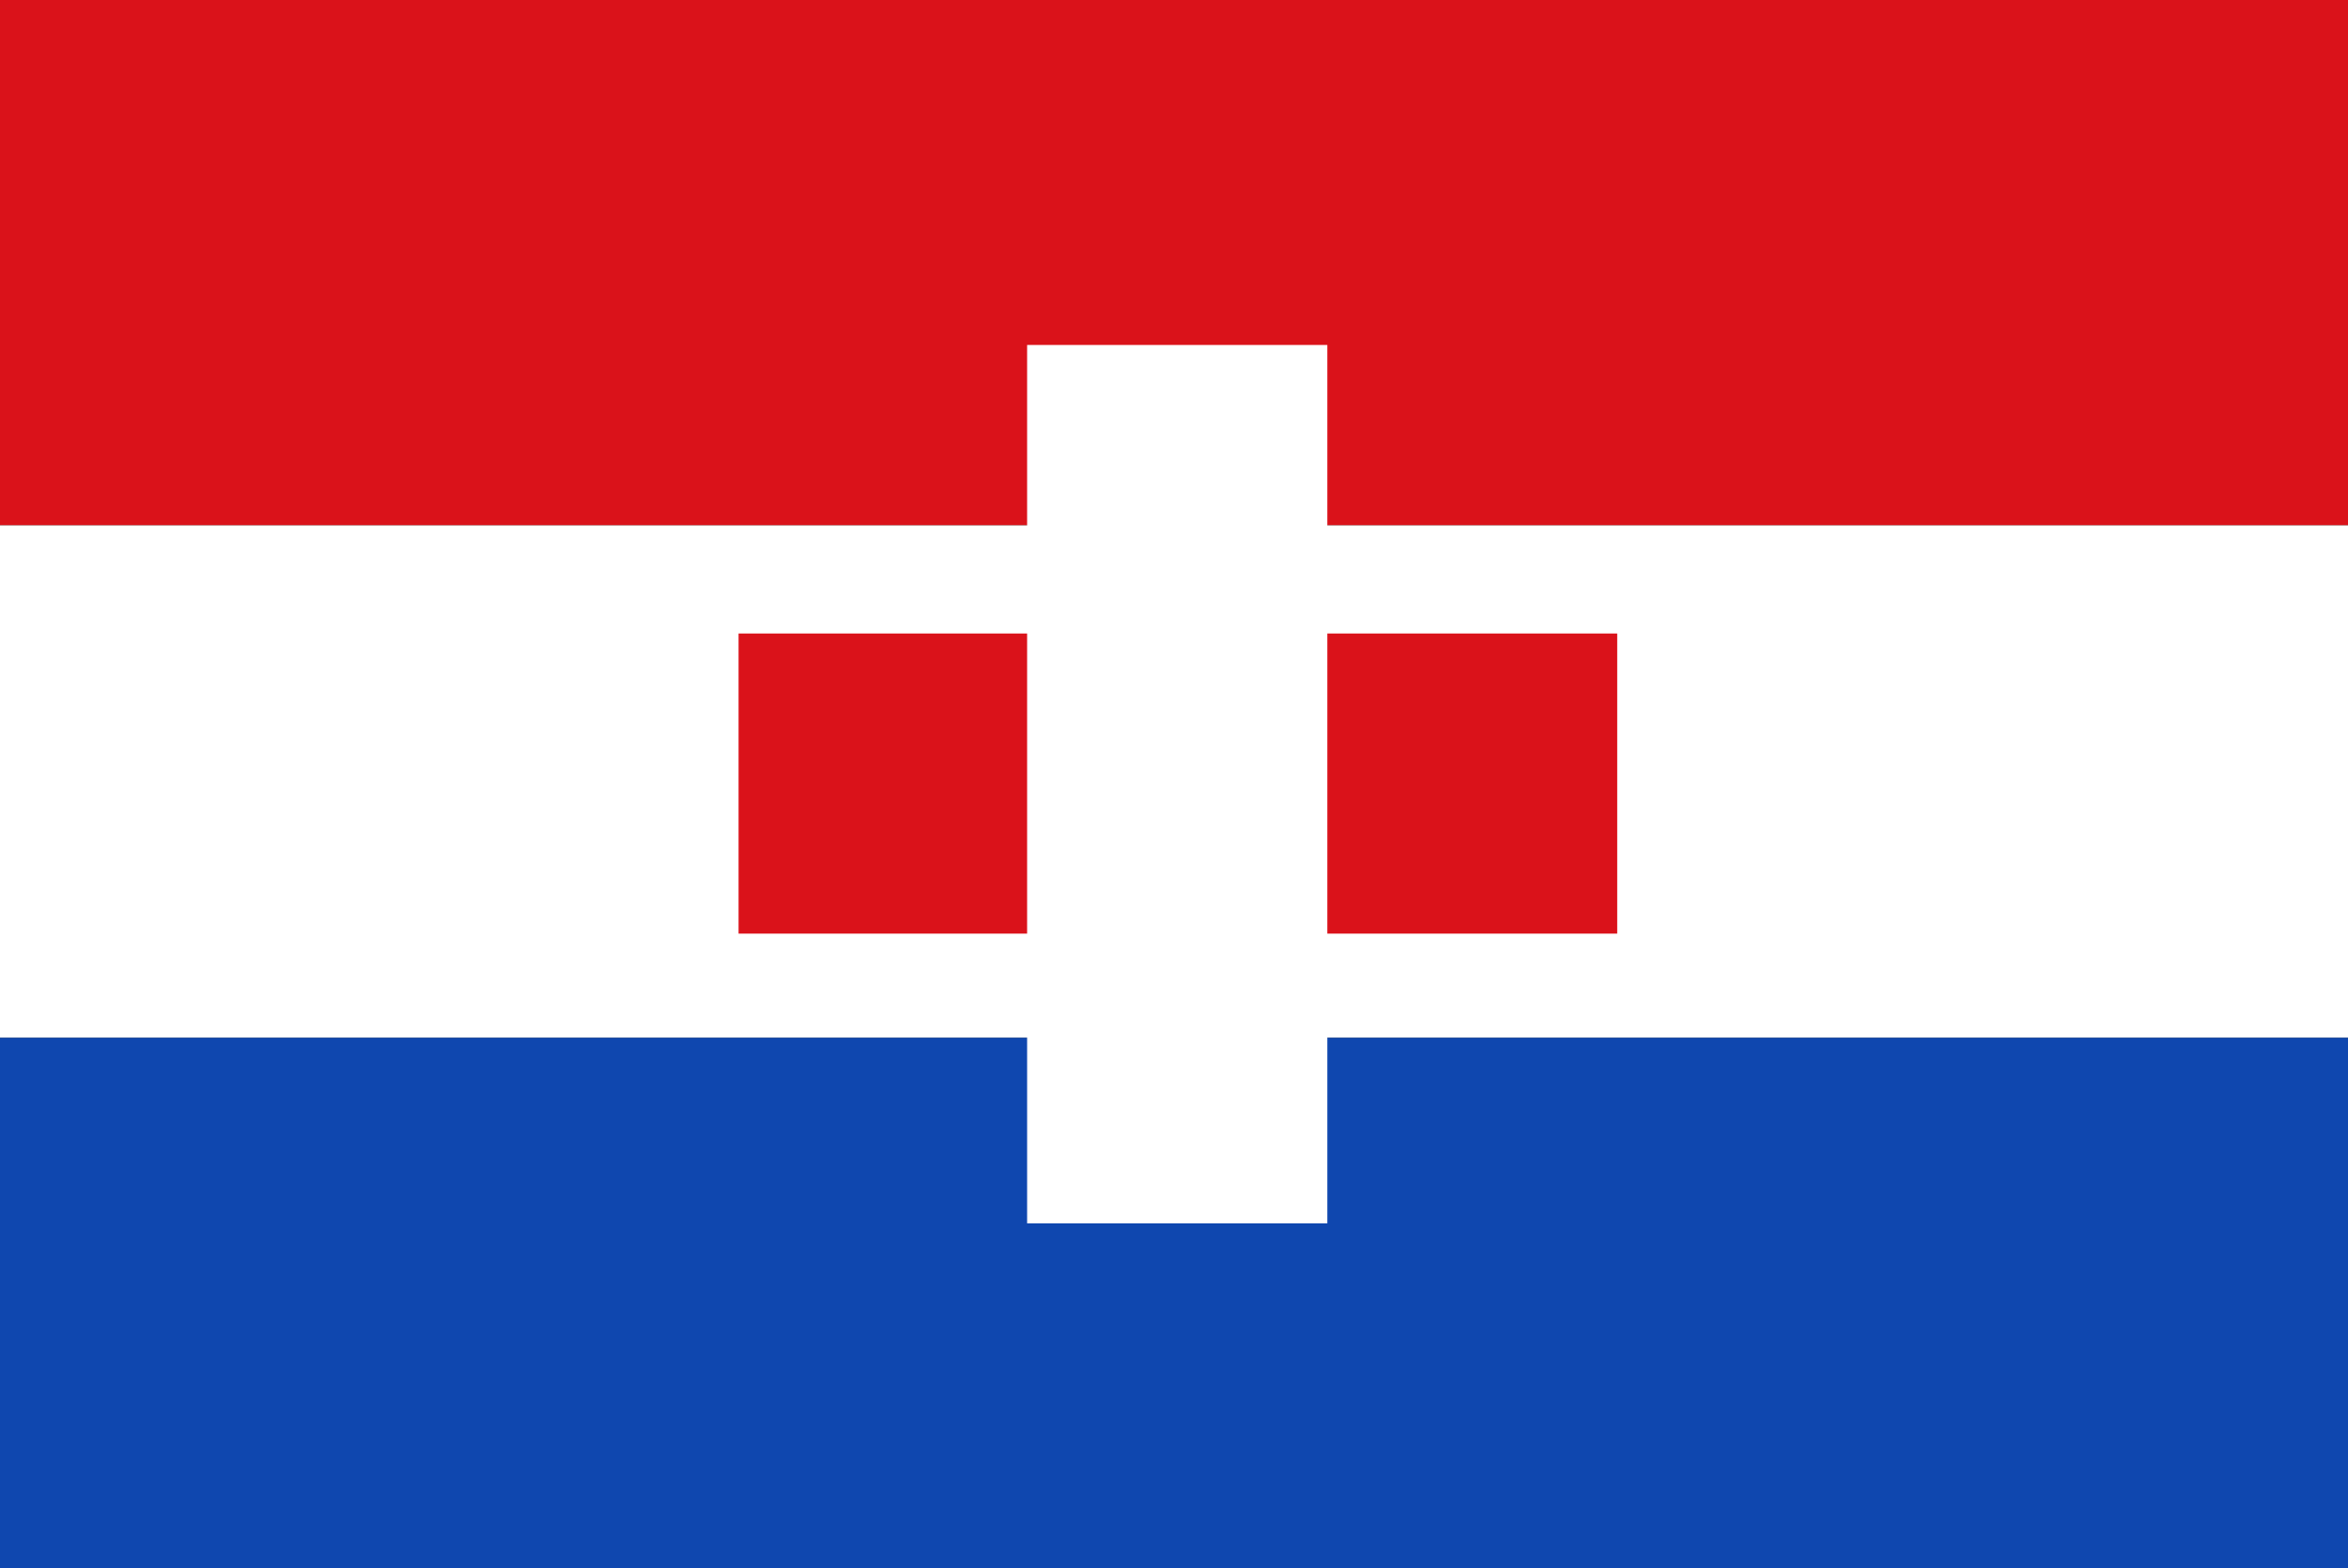 <?xml version="1.0" encoding="UTF-8" standalone="no"?>
<!-- Created with Inkscape (http://www.inkscape.org/) -->

<svg
   xmlns:dc="http://purl.org/dc/elements/1.1/"
   xmlns:cc="http://creativecommons.org/ns#"
   xmlns:rdf="http://www.w3.org/1999/02/22-rdf-syntax-ns#"
   xmlns:svg="http://www.w3.org/2000/svg"
   xmlns="http://www.w3.org/2000/svg"
   xmlns:sodipodi="http://sodipodi.sourceforge.net/DTD/sodipodi-0.dtd"
   xmlns:inkscape="http://www.inkscape.org/namespaces/inkscape"
   width="323.929"
   height="216.429"
   id="svg4675"
   version="1.1"
   inkscape:version="0.48.4 r9939"
   sodipodi:docname="Nieuw document 32">
  <rect width="100%" height="100%" fill="#333333" stroke="none"/>
  <defs
     id="defs4677" />
  <sodipodi:namedview
     id="base"
     pagecolor="#ffffff"
     bordercolor="#666666"
     borderopacity="1.0"
     inkscape:pageopacity="0.0"
     inkscape:pageshadow="2"
     inkscape:zoom="1.979899"
     inkscape:cx="181.33534"
     inkscape:cy="107.21104"
     inkscape:document-units="px"
     inkscape:current-layer="layer1"
     showgrid="false"
     fit-margin-top="0"
     fit-margin-left="0"
     fit-margin-right="0"
     fit-margin-bottom="0"
     inkscape:window-width="1600"
     inkscape:window-height="837"
     inkscape:window-x="-8"
     inkscape:window-y="-8"
     inkscape:window-maximized="1" />
  <g
     inkscape:label="Laag 1"
     inkscape:groupmode="layer"
     id="layer1"
     transform="translate(-118.036,-247.005)">
    <rect
       style="fill:#da121a;fill-opacity:1;fill-rule:evenodd;stroke:none"
       id="rect4595"
       width="323.929"
       height="72.5"
       x="118.036"
       y="247.005" />
    <rect
       style="fill:#ffffff;fill-opacity:1;fill-rule:evenodd;stroke:none"
       id="rect4597"
       width="323.929"
       height="70.714"
       x="118.036"
       y="319.505" />
    <rect
       style="fill:#0f47af;fill-opacity:1;fill-rule:evenodd;stroke:none"
       id="rect4599"
       width="323.929"
       height="73.214"
       x="118.036"
       y="390.219" />
    <rect
       style="fill:#da121a;fill-opacity:1;fill-rule:evenodd;stroke:none"
       id="rect4601-8-6"
       width="41.416"
       height="121.218"
       x="334.429"
       y="-341.145"
       transform="matrix(0,1,-1,0,0,0)" />
    <rect
       style="fill:#ffffff;fill-opacity:1;fill-rule:evenodd;stroke:none"
       id="rect4601-5"
       width="41.416"
       height="121.218"
       x="259.736"
       y="294.61" />
  </g>
</svg>
